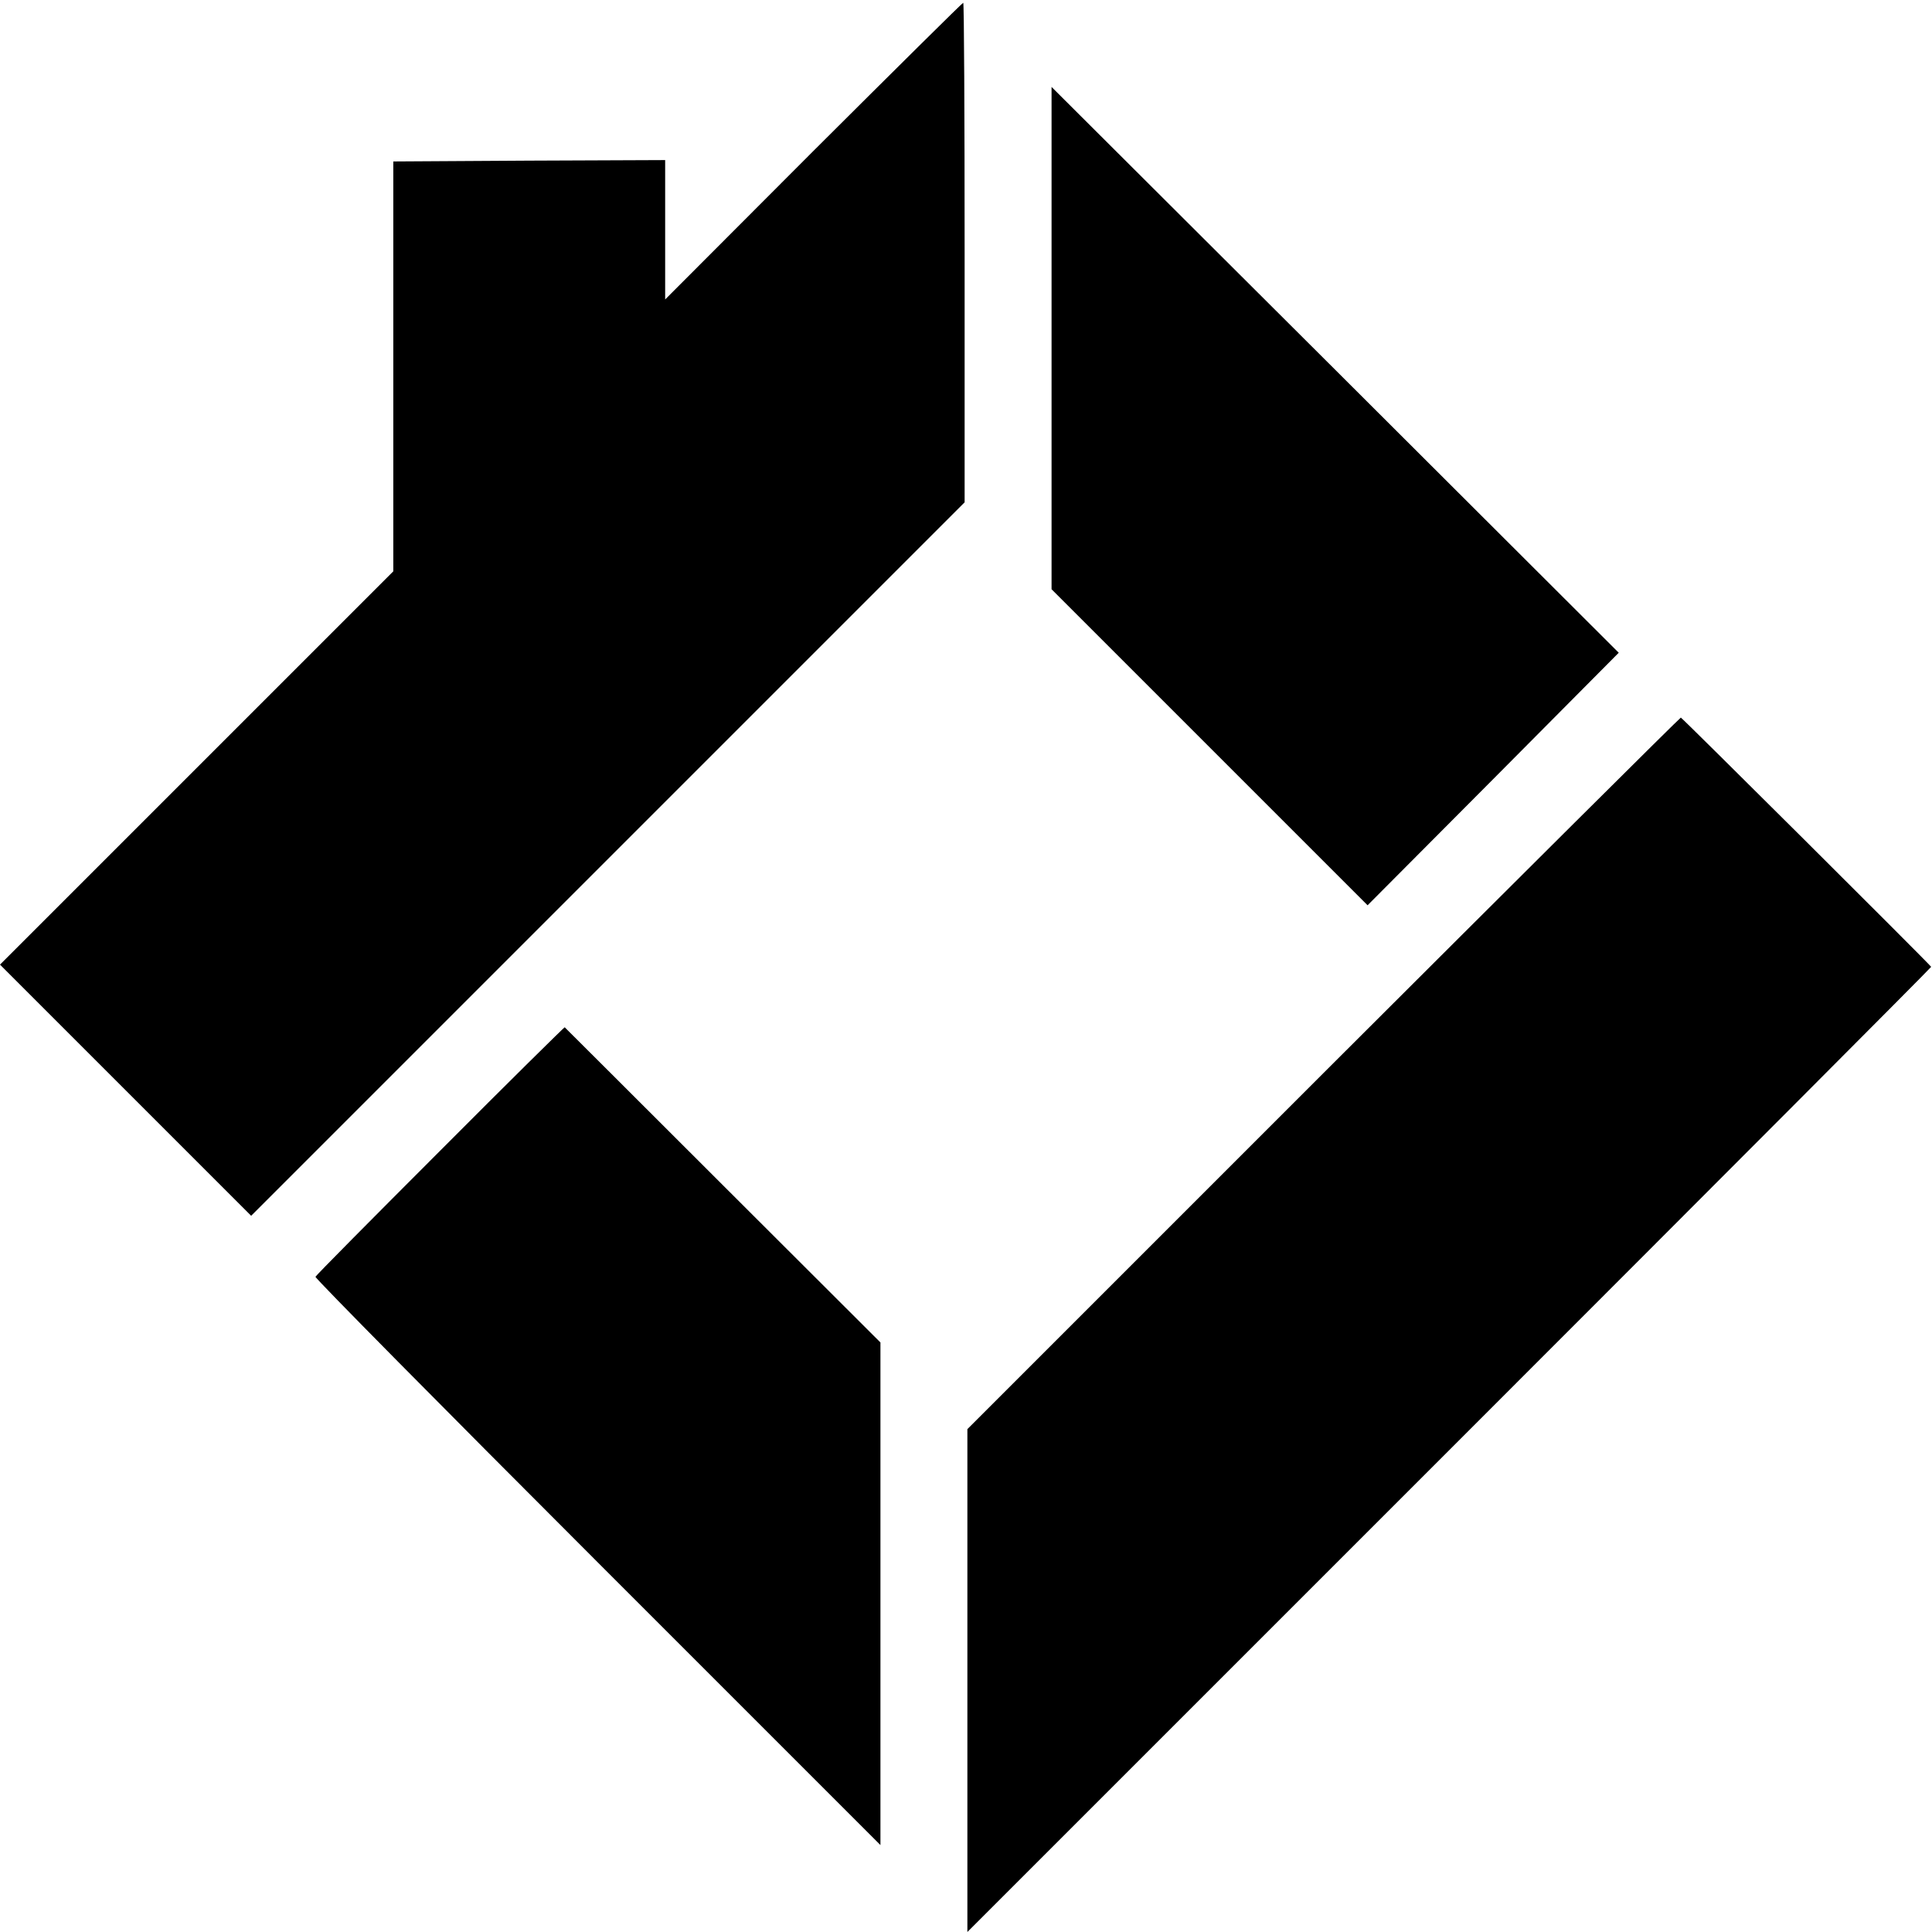 <?xml version="1.0" standalone="no"?>
<!DOCTYPE svg PUBLIC "-//W3C//DTD SVG 20010904//EN"
 "http://www.w3.org/TR/2001/REC-SVG-20010904/DTD/svg10.dtd">
<svg version="1.0" xmlns="http://www.w3.org/2000/svg"
 width="700pt" height="700pt" viewBox="0 0 700 700"
 preserveAspectRatio="xMidYMid meet">
<g transform="translate(0,700) scale(0.1,-0.1)"
fill="#000000" stroke="none">
<path d="M2947 6453 l-537 -538 0 253 0 252 -492 -2 -493 -3 0 -743 0 -742
-713 -713 -712 -712 455 -455 455 -455 1293 1293 1292 1292 0 905 c0 498 -2
905 -5 905 -3 0 -247 -242 -543 -537z"/>
<path d="M3810 5775 l0 -910 573 -573 572 -572 455 457 455 458 -1027 1025
-1028 1025 0 -910z"/>
<path d="M4794 3111 l-1289 -1289 0 -911 0 -911 1747 1747 c961 961 1746 1748
1745 1750 -26 30 -903 903 -907 903 -3 0 -586 -580 -1296 -1289z"/>
<path d="M1595 2831 c-247 -247 -451 -453 -452 -457 -2 -5 458 -470 1022
-1034 l1025 -1025 0 910 0 911 -570 569 c-314 314 -572 571 -574 573 -1 1
-205 -200 -451 -447z"/>
</g>
</svg>
